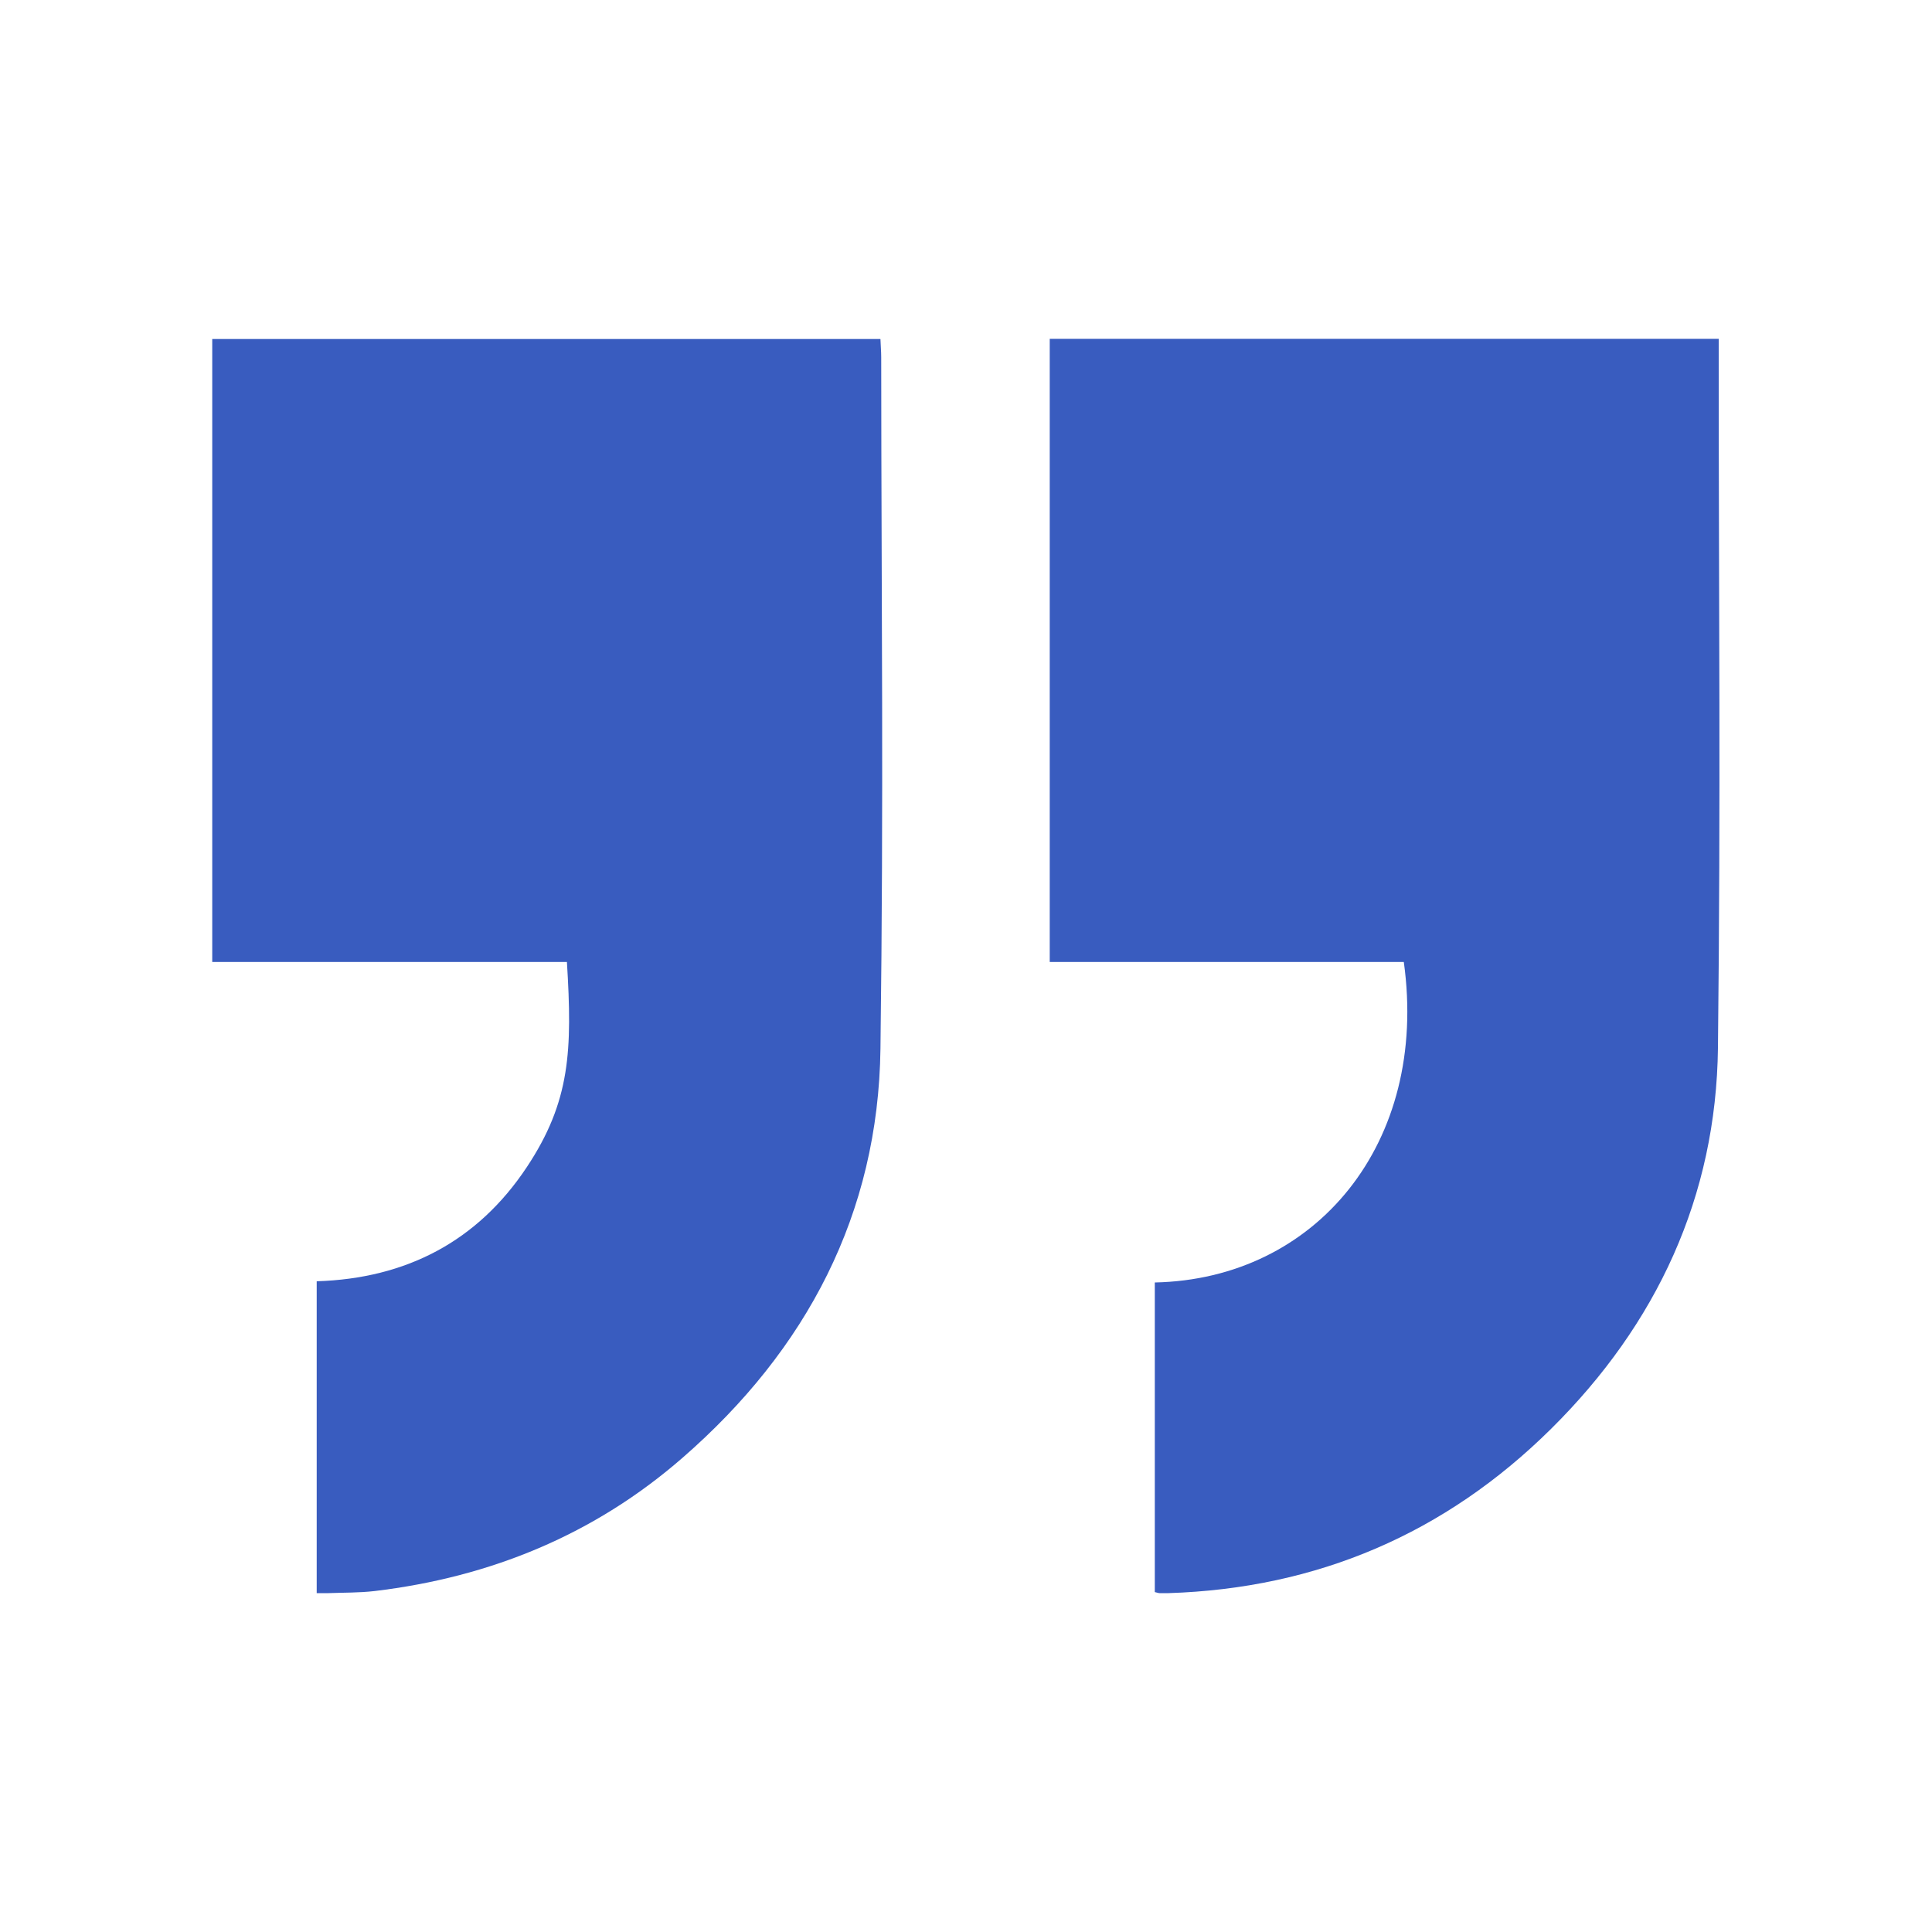 <svg xmlns="http://www.w3.org/2000/svg" id="a" viewBox="0 0 128.17 128.17"><path d="m58.4,22.49H14.08v41.33h23.53c.36,5.86.24,9.24-2.67,13.62-3.27,4.92-8.01,7.38-13.93,7.56v20.69c.31,0,.53,0,.75,0,1.03-.04,2.07-.02,3.1-.14,7.68-.92,14.57-3.74,20.42-8.84,8.23-7.16,12.99-16.18,13.13-27.14.22-17.22.06-28.66.05-45.88,0-.4-.04-.8-.05-1.19Z" style="fill:#395cbf;"></path><path d="m114.03,22.48h-44.39v41.34h23.49c1.67,12.03-5.85,21.04-16.52,21.26v20.54c.18.04.25.07.32.07.19,0,.38,0,.57,0,9.89-.31,18.39-3.96,25.4-10.9,7.01-6.94,10.96-15.41,11.07-25.3.19-17.18.05-28.58.05-45.77,0-.4,0-.81,0-1.23Z" style="fill:#395cbf;"></path></svg>